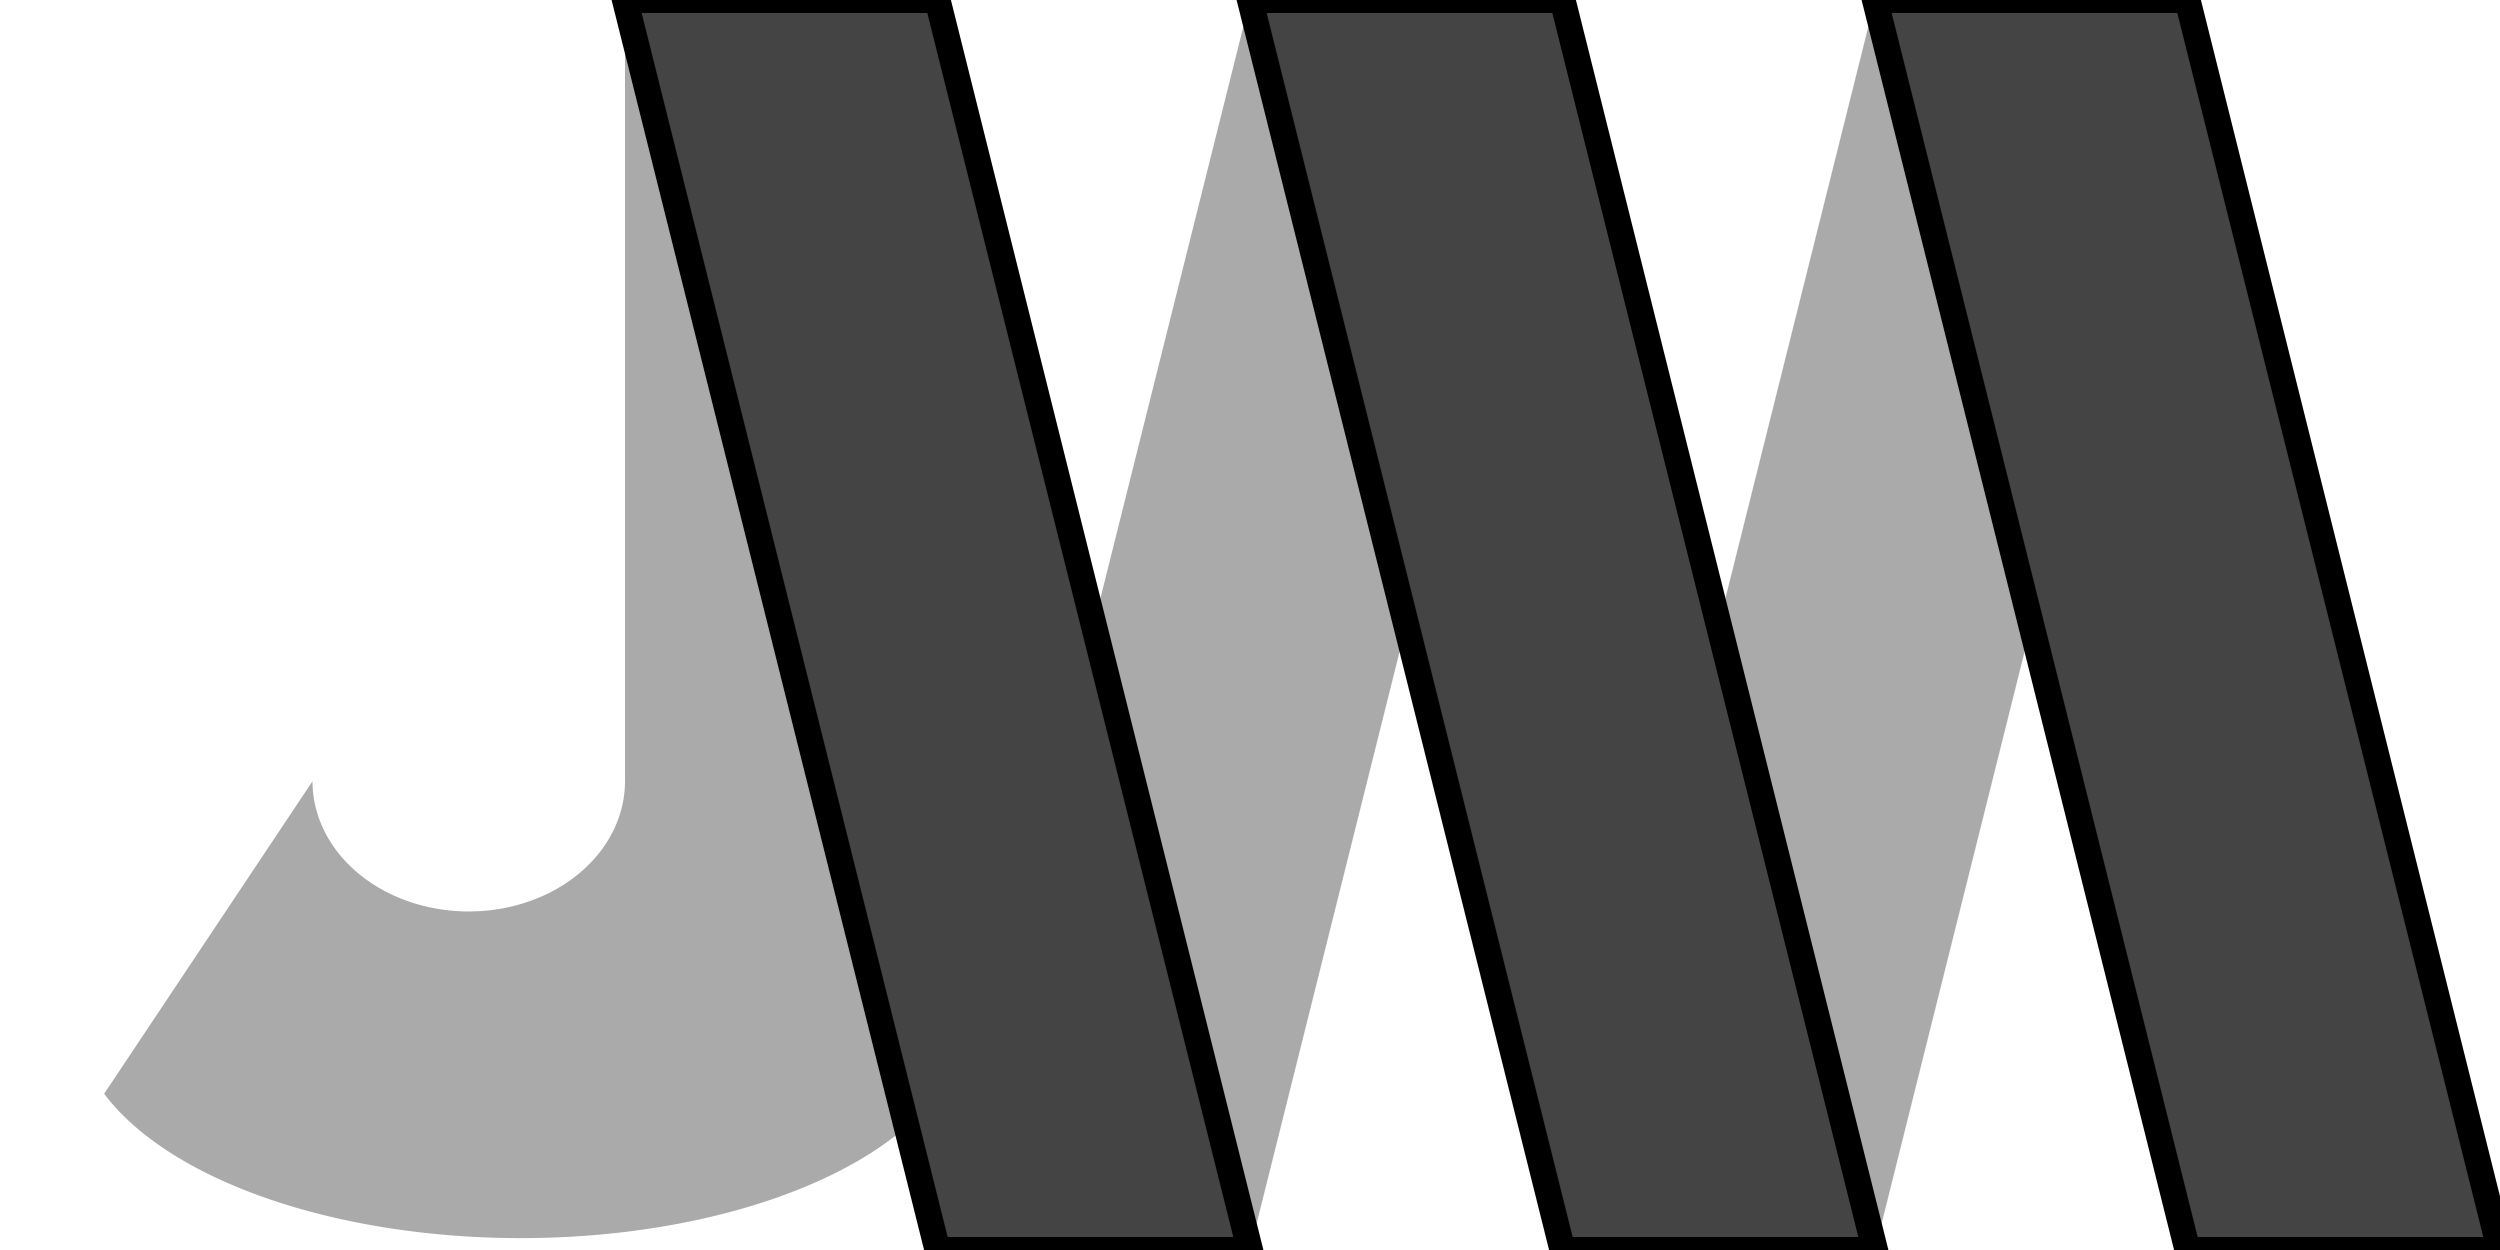 <svg version="1.1" xmlns="http://www.w3.org/2000/svg" viewBox="0 0 96 48">
  <path fill="#AAA" d="M12 30a6 5 0 0 0 12 0v-30l18 24l6-24l18 24l6-24h12l-12 48-18-24-6 24-12-12a12 6 0 0 1-32 6"/>
  <path fill="#444" stroke="#000" d="M24 0h12l12 48h-12zm24 0h12l12 48h-12zm24 0h12l12 48h-12z"/>
</svg>
